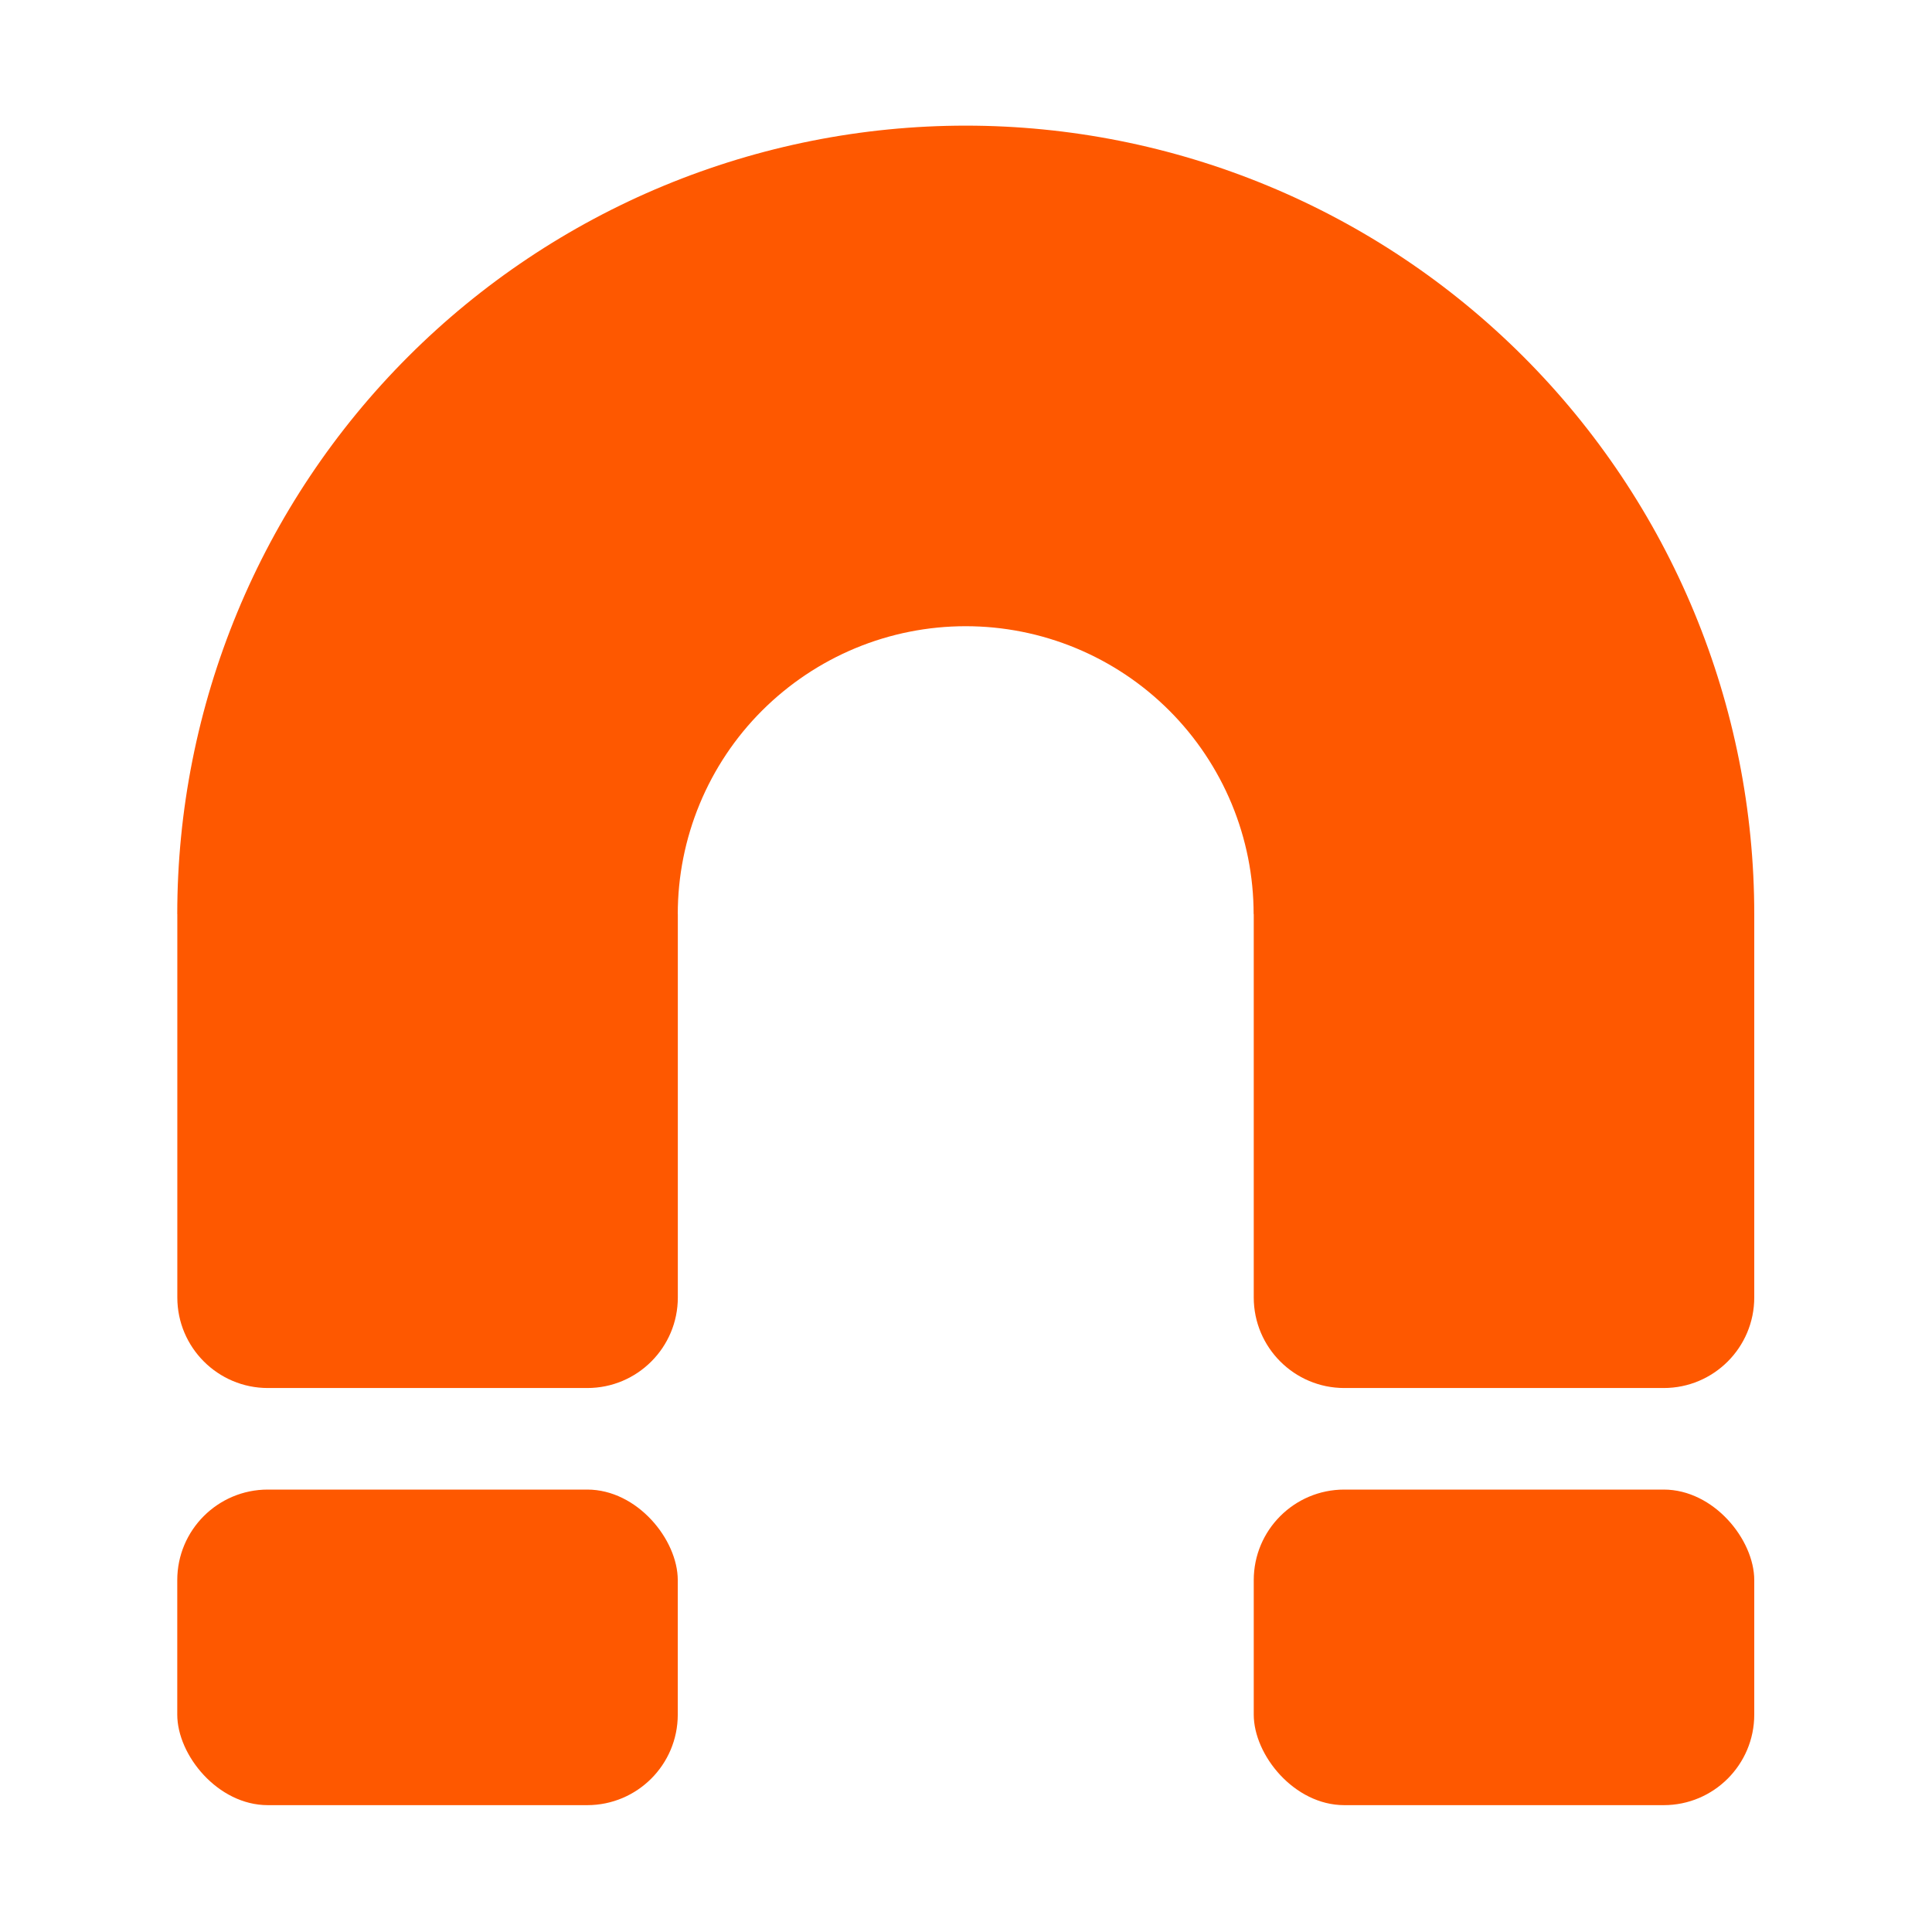 <svg fill="none" height="32" viewBox="0 0 32 32" width="32" xmlns="http://www.w3.org/2000/svg"><g fill="#fe5800"><rect height="5.227" rx="1.5" width="8.29" x="2.936" y="24.672"/><path clip-rule="evenodd" d="m29.056 15.141c0-1.715-.338-3.413-.994-4.998-.656-1.584-1.618-3.024-2.831-4.237-1.213-1.213-2.652-2.175-4.237-2.831s-3.283-.994-4.998-.994c-1.715 0-3.413.338-4.998.994-1.584.656-3.024 1.618-4.237 2.831-1.213 1.213-2.175 2.652-2.831 4.237-.656 1.585-.994 3.283-.994 4.998h8.29c0-.626.123-1.246.363-1.825s.591-1.105 1.034-1.547.969-.794 1.547-1.034c.579-.24 1.199-.363 1.825-.363.626 0 1.246.123 1.825.363s1.104.591 1.547 1.034.794.969 1.034 1.547c.24.579.363 1.199.363 1.825zm-26.119 0h8.29v6.349c0 .828-.671 1.5-1.5 1.5h-5.29c-.828 0-1.5-.672-1.5-1.5zm26.119 0h-8.29v6.349c0 .828.672 1.5 1.5 1.5h5.29c.829 0 1.5-.672 1.5-1.5z" fill-rule="evenodd"/><rect height="5.227" rx="1.5" width="8.29" x="20.766" y="24.672"/></g></svg>